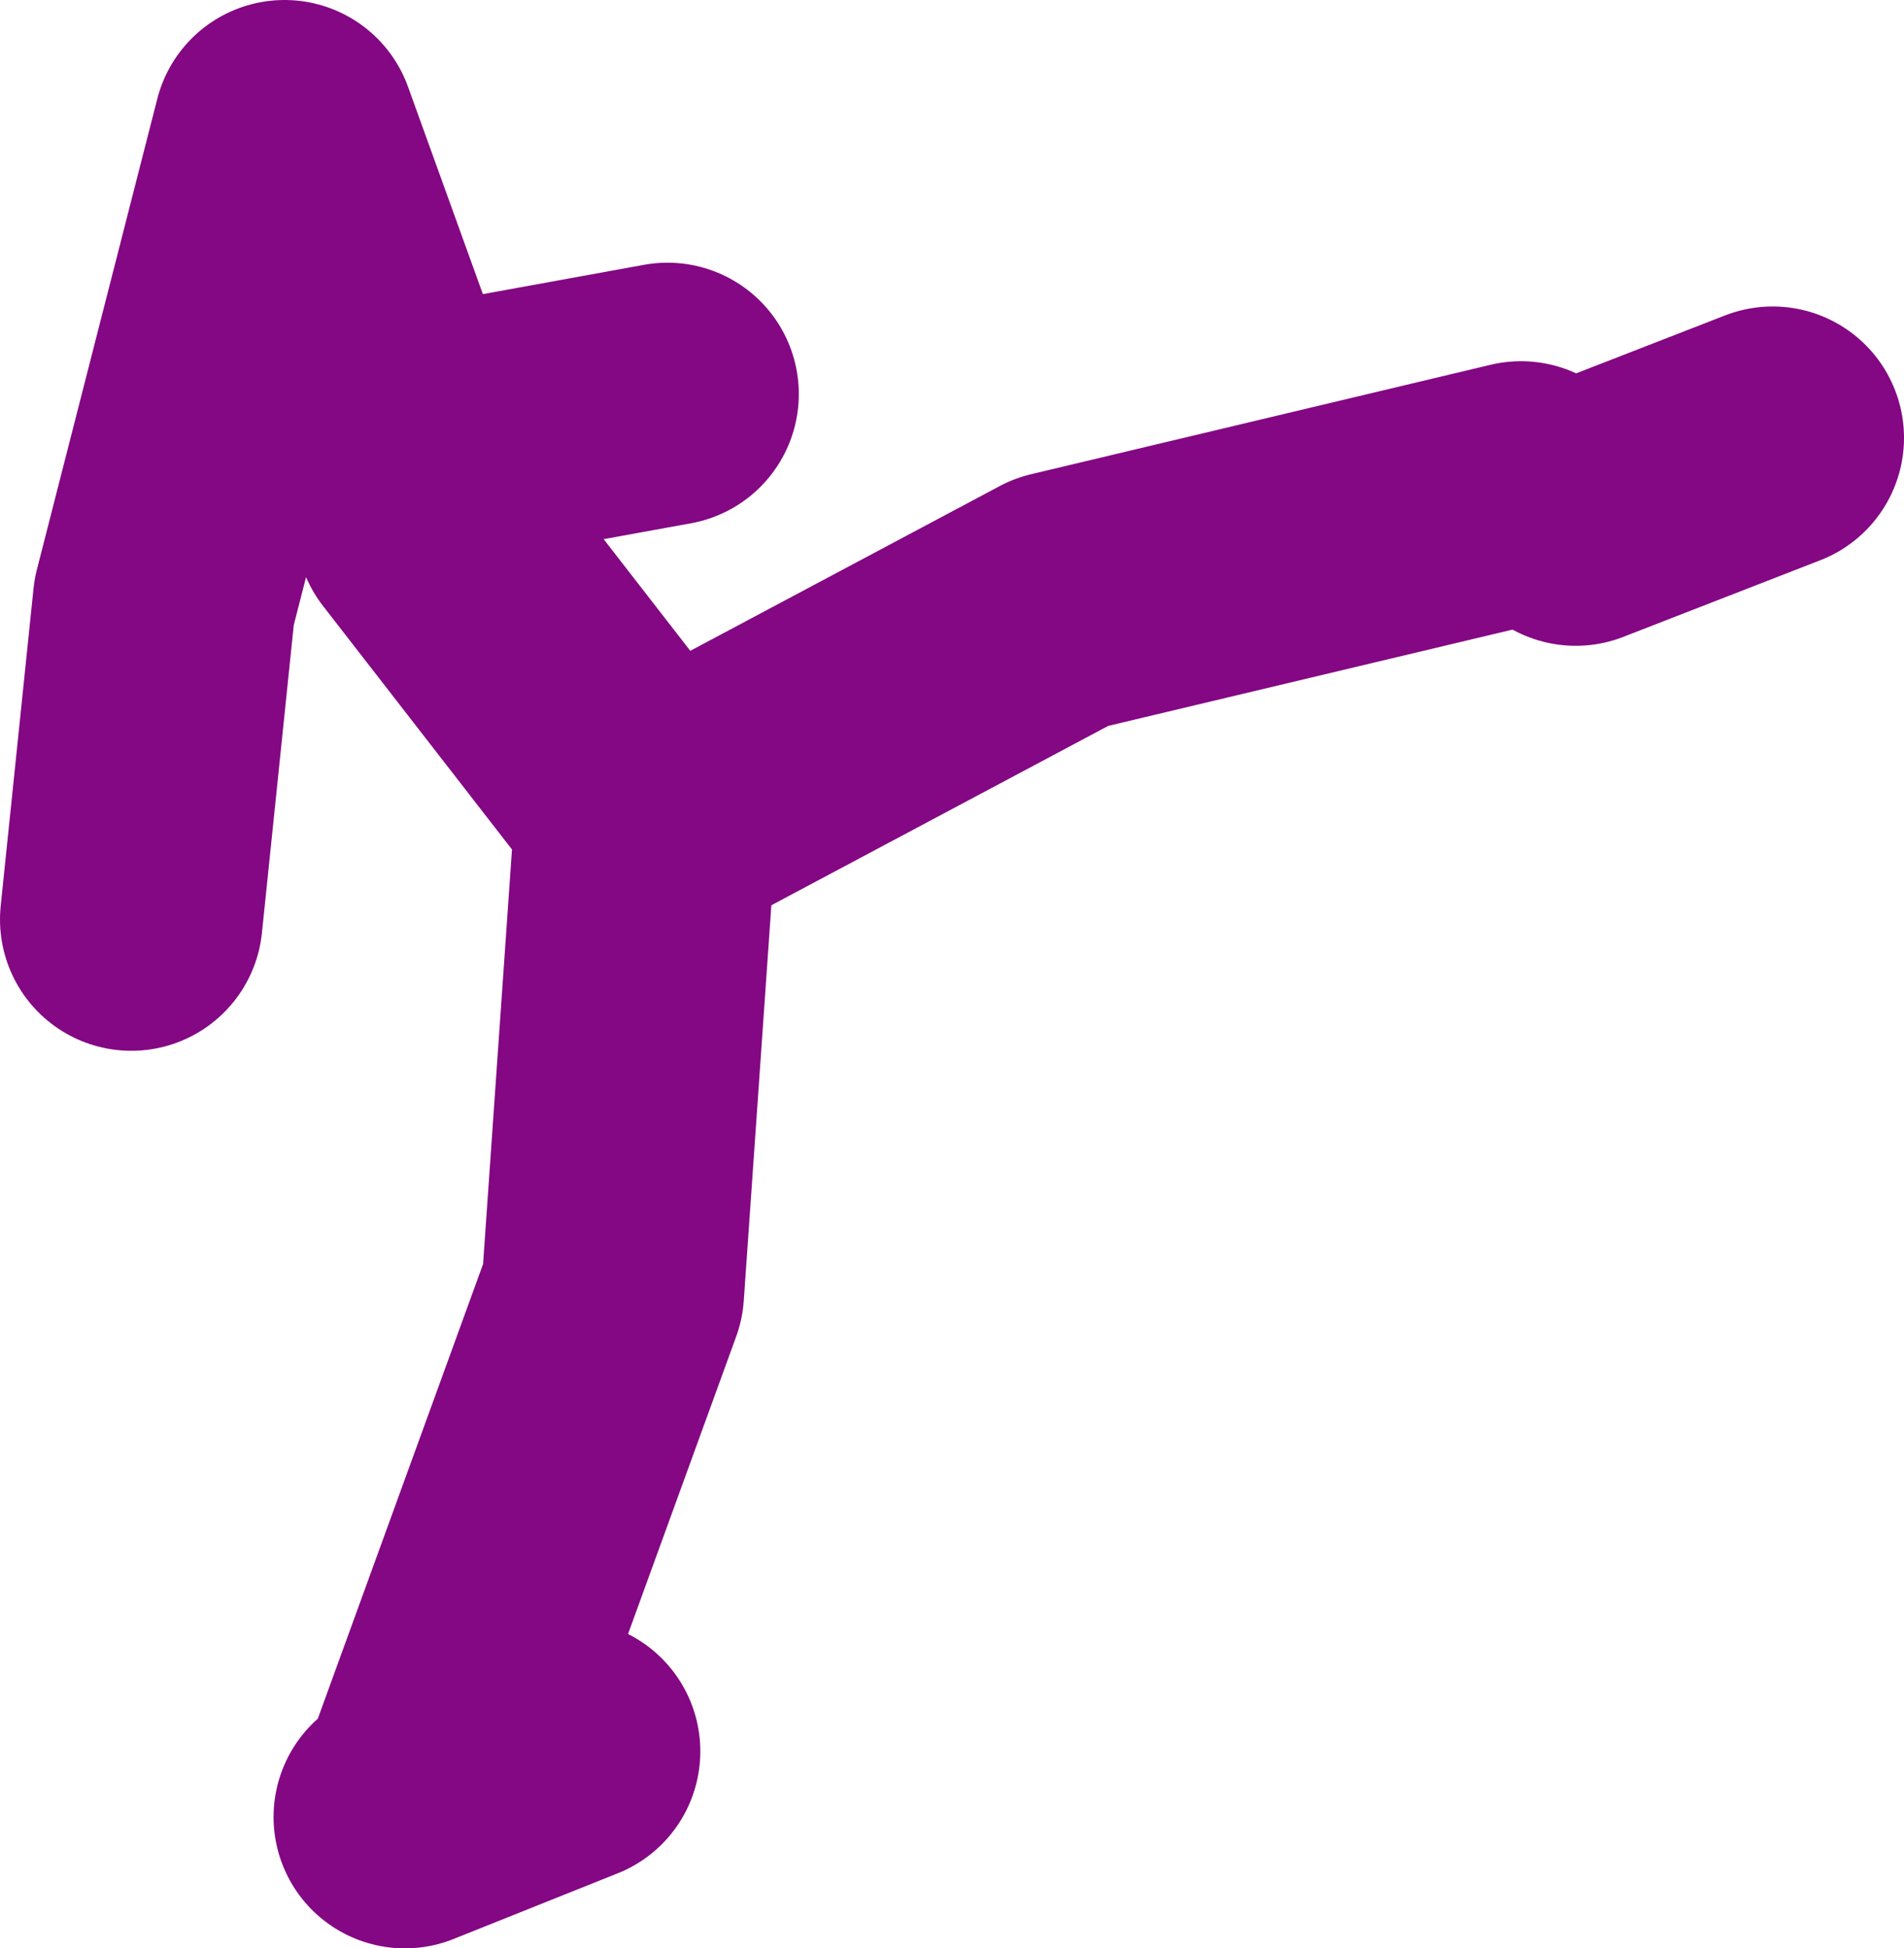 <?xml version="1.0" encoding="UTF-8" standalone="no"?>
<svg xmlns:xlink="http://www.w3.org/1999/xlink" height="44.5px" width="43.5px" xmlns="http://www.w3.org/2000/svg">
  <g transform="matrix(1.0, 0.0, 0.0, 1.0, -76.75, 10.9)">
    <path d="M86.5 -0.9 L92.0 -1.9 M86.0 30.6 L89.75 29.1 M86.75 29.6 L90.75 18.6 91.5 7.85 91.7 7.8 86.5 1.1 83.25 -7.9 80.5 2.85 79.75 10.1 M91.7 7.8 L101.0 2.85 111.5 0.35 M112.75 0.85 L117.25 -0.9" fill="none" stroke="#840783" stroke-linecap="round" stroke-linejoin="round" stroke-width="6.0"/>
  </g>
</svg>
